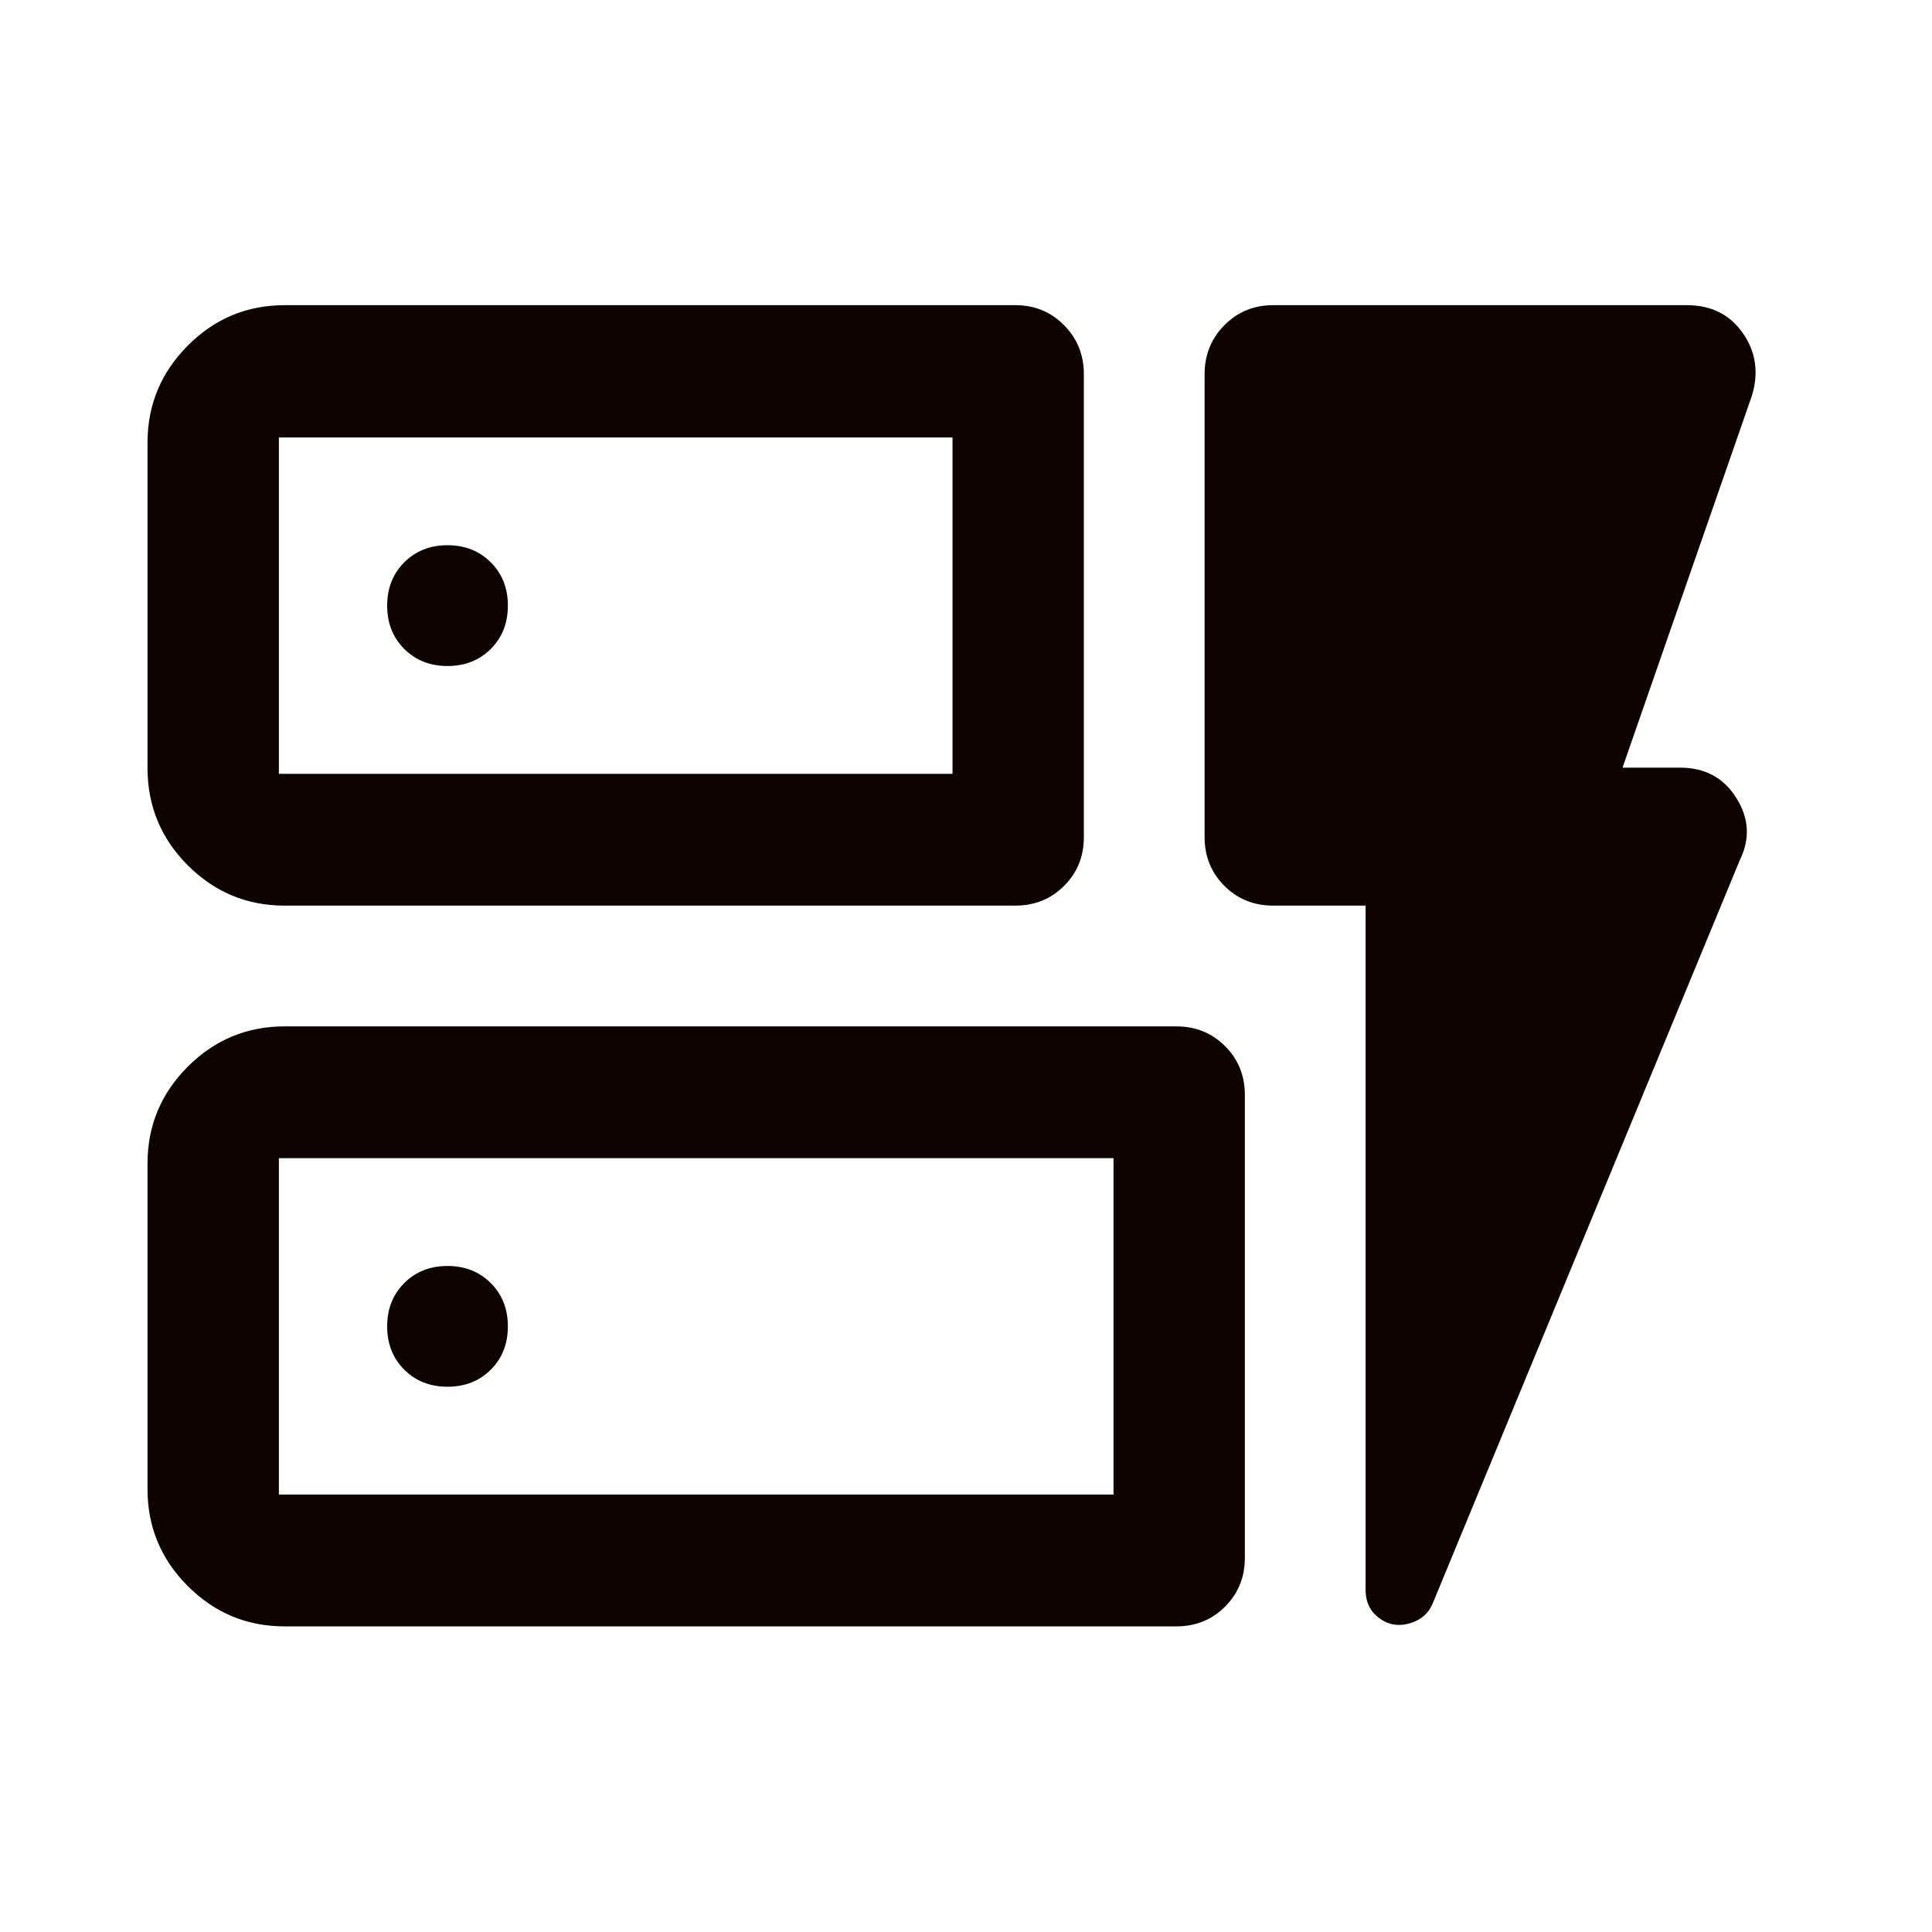 <svg width="48" height="48" viewBox="0 0 48 48" fill="none" xmlns="http://www.w3.org/2000/svg">
<g id="dynamic_form">
<path id="Vector" d="M7.072 22.5C6.135 22.5 5.333 22.166 4.666 21.499C3.999 20.832 3.665 20.026 3.665 19.081V11C3.665 10.06 3.999 9.255 4.666 8.586C5.333 7.916 6.135 7.582 7.072 7.582H25.225C25.706 7.582 26.11 7.748 26.437 8.08C26.765 8.411 26.928 8.817 26.928 9.297V20.797C26.928 21.277 26.765 21.682 26.437 22.009C26.11 22.336 25.706 22.5 25.225 22.5H7.072ZM6.929 19.225H23.665V10.868H6.929V19.225ZM7.072 40.407C6.135 40.407 5.333 40.073 4.666 39.406C3.999 38.739 3.665 37.937 3.665 37V28.907C3.665 27.97 3.999 27.168 4.666 26.5C5.333 25.834 6.135 25.5 7.072 25.5H29.225C29.706 25.5 30.11 25.664 30.437 25.991C30.765 26.318 30.928 26.723 30.928 27.203V38.703C30.928 39.184 30.765 39.588 30.437 39.916C30.11 40.243 29.706 40.407 29.225 40.407H7.072ZM6.929 37.132H27.665V28.775H6.929V37.132ZM33.928 22.5H31.631C31.151 22.5 30.747 22.336 30.419 22.009C30.092 21.682 29.928 21.277 29.928 20.797V9.297C29.928 8.817 30.092 8.411 30.419 8.08C30.747 7.748 31.151 7.582 31.631 7.582H41.91C42.515 7.582 42.979 7.814 43.302 8.279C43.625 8.743 43.7 9.261 43.525 9.833L40.311 19.072H41.743C42.359 19.072 42.824 19.323 43.139 19.826C43.455 20.328 43.484 20.841 43.227 21.365L35.581 39.871C35.49 40.062 35.35 40.198 35.159 40.282C34.968 40.365 34.782 40.39 34.6 40.356C34.417 40.315 34.26 40.221 34.127 40.074C33.995 39.926 33.928 39.735 33.928 39.499V22.5ZM12.618 15.046C12.618 14.613 12.477 14.255 12.194 13.972C11.91 13.688 11.552 13.546 11.118 13.546C10.685 13.546 10.327 13.688 10.043 13.972C9.76 14.255 9.619 14.613 9.619 15.046C9.619 15.48 9.76 15.838 10.043 16.122C10.327 16.405 10.685 16.547 11.118 16.547C11.552 16.547 11.91 16.405 12.194 16.122C12.477 15.838 12.618 15.48 12.618 15.046ZM11.118 34.453C11.552 34.453 11.91 34.312 12.194 34.029C12.477 33.745 12.618 33.387 12.618 32.953C12.618 32.52 12.477 32.162 12.194 31.878C11.91 31.595 11.552 31.453 11.118 31.453C10.685 31.453 10.327 31.595 10.043 31.878C9.76 32.162 9.619 32.52 9.619 32.953C9.619 33.387 9.76 33.745 10.043 34.029C10.327 34.312 10.685 34.453 11.118 34.453Z" fill="#0D0300"/>
</g>
</svg>
